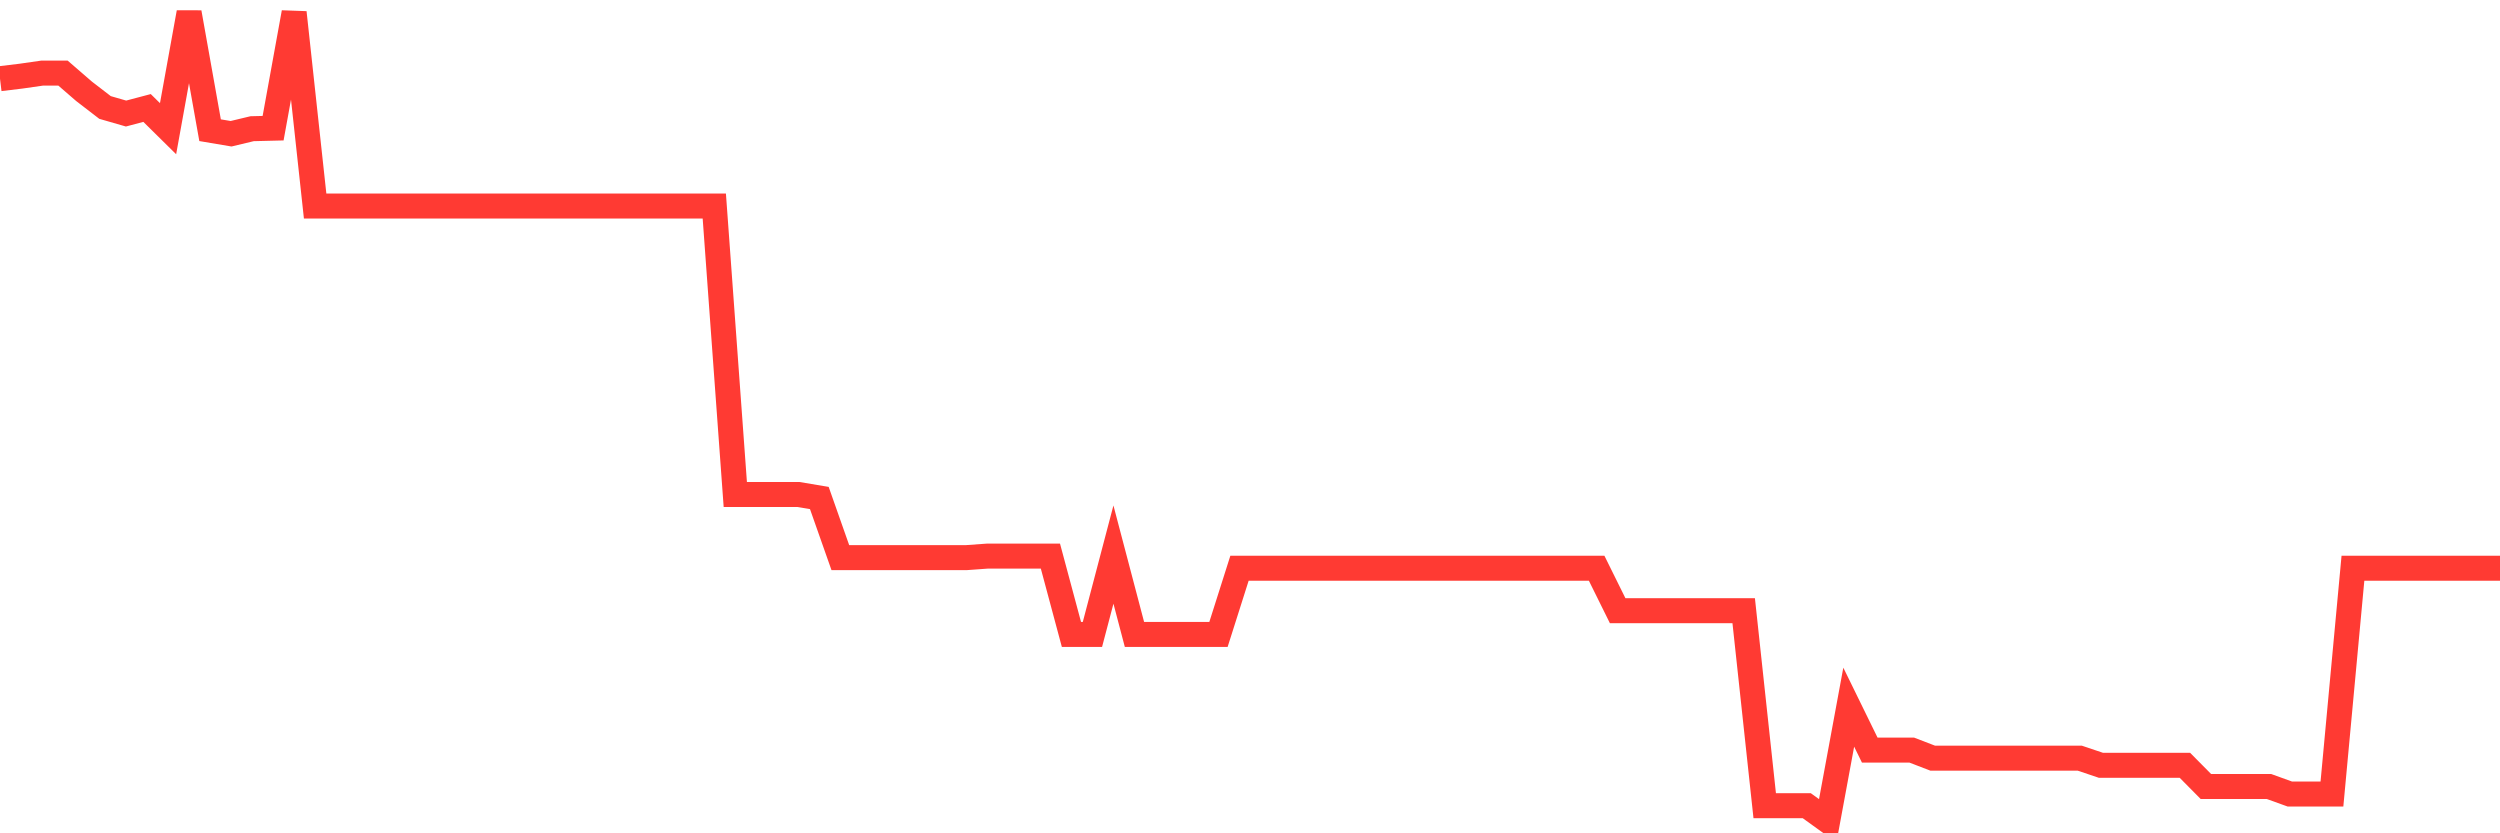 <svg
  xmlns="http://www.w3.org/2000/svg"
  xmlns:xlink="http://www.w3.org/1999/xlink"
  width="120"
  height="40"
  viewBox="0 0 120 40"
  preserveAspectRatio="none"
>
  <polyline
    points="0,3.777 1.008,3.655 2.017,3.51 3.025,3.51 4.034,4.383 5.042,5.159 6.05,5.45 7.059,5.183 8.067,6.178 9.076,0.6 10.084,6.25 11.092,6.42 12.101,6.178 13.109,6.153 14.118,0.6 15.126,9.888 16.134,9.888 17.143,9.888 18.151,9.888 19.16,9.888 20.168,9.888 21.176,9.888 22.185,9.888 23.193,9.888 24.202,9.888 25.21,9.888 26.218,9.888 27.227,9.888 28.235,9.888 29.244,9.888 30.252,9.888 31.261,9.888 32.269,9.888 33.277,9.888 34.286,9.888 35.294,23.735 36.303,23.735 37.311,23.735 38.319,23.735 39.328,23.904 40.336,26.766 41.345,26.766 42.353,26.766 43.361,26.766 44.37,26.766 45.378,26.766 46.387,26.766 47.395,26.693 48.403,26.693 49.412,26.693 50.42,26.693 51.429,30.452 52.437,30.452 53.445,26.62 54.454,30.452 55.462,30.452 56.471,30.452 57.479,30.452 58.487,30.452 59.496,27.275 60.504,27.275 61.513,27.275 62.521,27.275 63.529,27.275 64.538,27.275 65.546,27.275 66.555,27.275 67.563,27.275 68.571,27.275 69.58,27.275 70.588,27.275 71.597,27.275 72.605,27.275 73.613,27.275 74.622,27.275 75.63,27.275 76.639,27.275 77.647,29.312 78.655,29.312 79.664,29.312 80.672,29.312 81.681,29.312 82.689,29.312 83.697,29.312 84.706,38.672 85.714,38.672 86.723,38.672 87.731,39.4 88.739,33.944 89.748,36.005 90.756,36.005 91.765,36.005 92.773,36.393 93.782,36.393 94.79,36.393 95.798,36.393 96.807,36.393 97.815,36.393 98.824,36.393 99.832,36.393 100.84,36.733 101.849,36.733 102.857,36.733 103.866,36.733 104.874,36.733 105.882,37.751 106.891,37.751 107.899,37.751 108.908,37.751 109.916,38.115 110.924,38.115 111.933,38.115 112.941,27.275 113.95,27.275 114.958,27.275 115.966,27.275 116.975,27.275 117.983,27.275 118.992,27.275 120,27.275"
    fill="none"
    stroke="#ff3a33"
    stroke-width="1.2"
  >
  </polyline>
</svg>